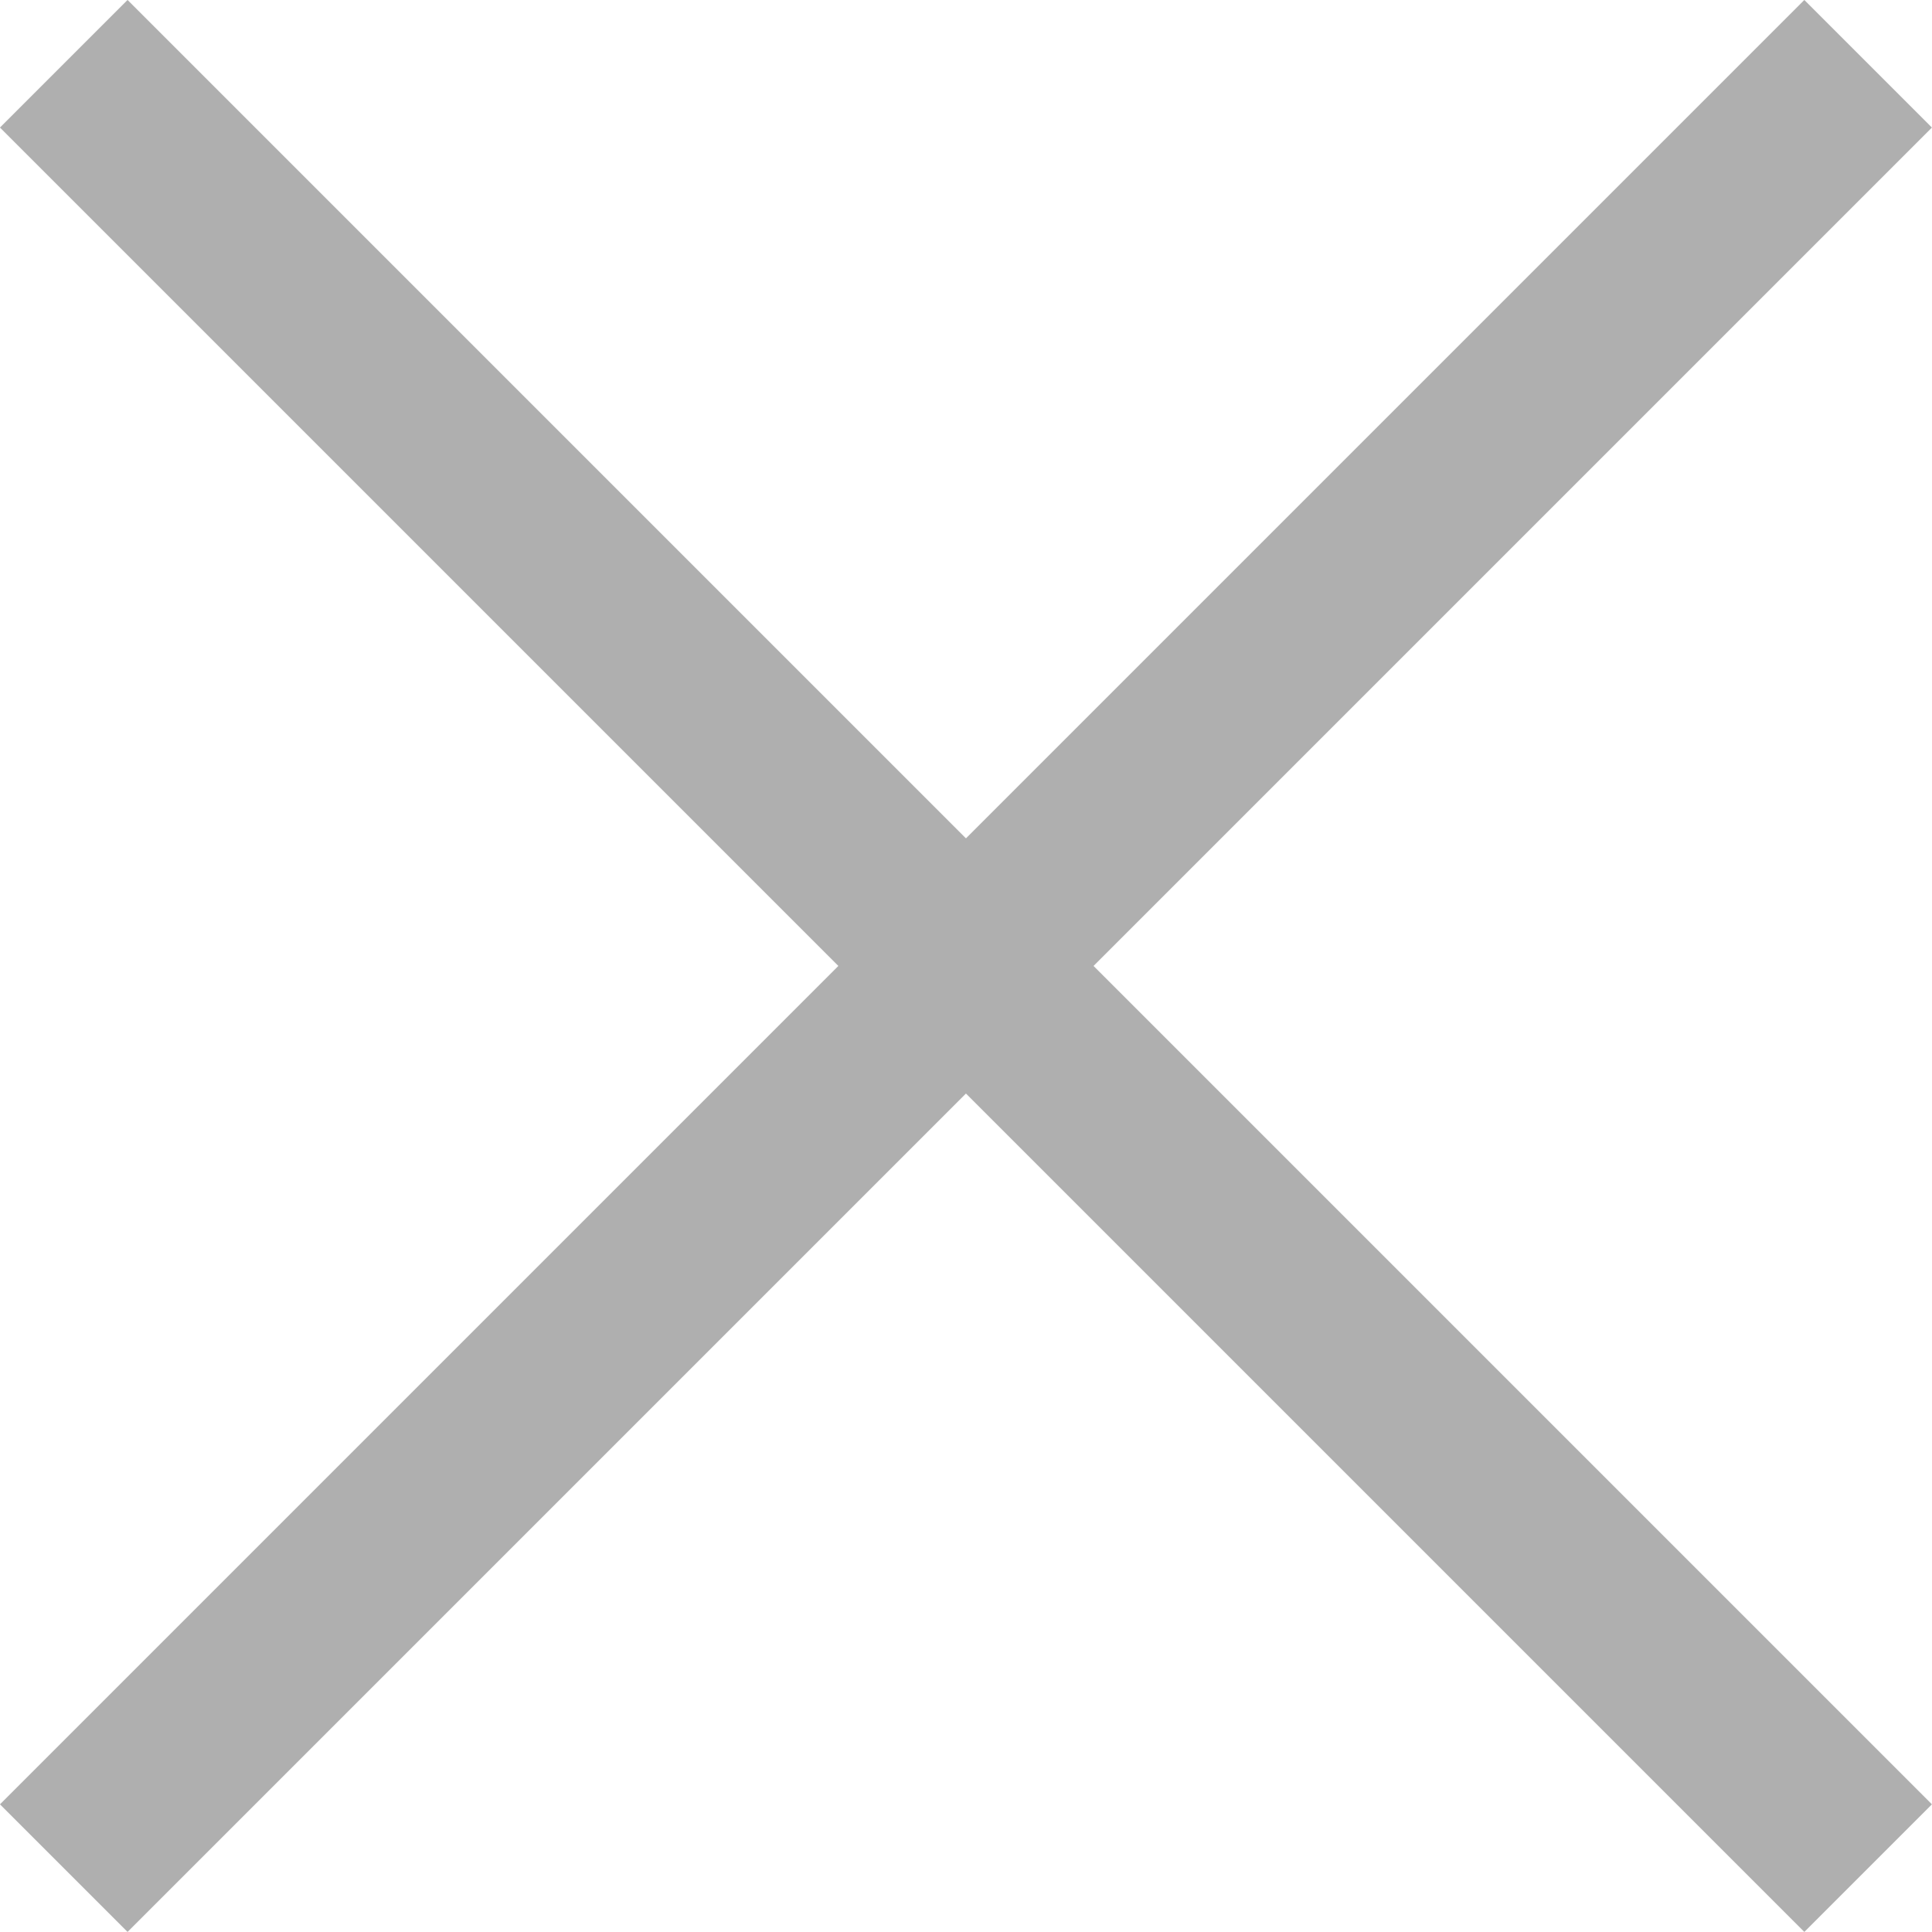 <svg xmlns="http://www.w3.org/2000/svg" viewBox="2792.665 15278.296 16.061 16.061">
  <defs>
    <style>
      .cls-1 {
        fill: none;
        stroke: #afafaf;
        stroke-width: 1.5px;
      }
    </style>
  </defs>
  <g id="Groupe_19334" data-name="Groupe 19334" transform="translate(5963.695 10488.326)">
    <path id="Tracé_20386" data-name="Tracé 20386" class="cls-1" d="M0,15,9.844,5.156l2.709-2.709L15,0" transform="translate(-3170.5 4790.5)"/>
    <path id="Tracé_20387" data-name="Tracé 20387" class="cls-1" d="M15,15,0,0" transform="translate(-3170.5 4790.5)"/>
  </g>
</svg>
